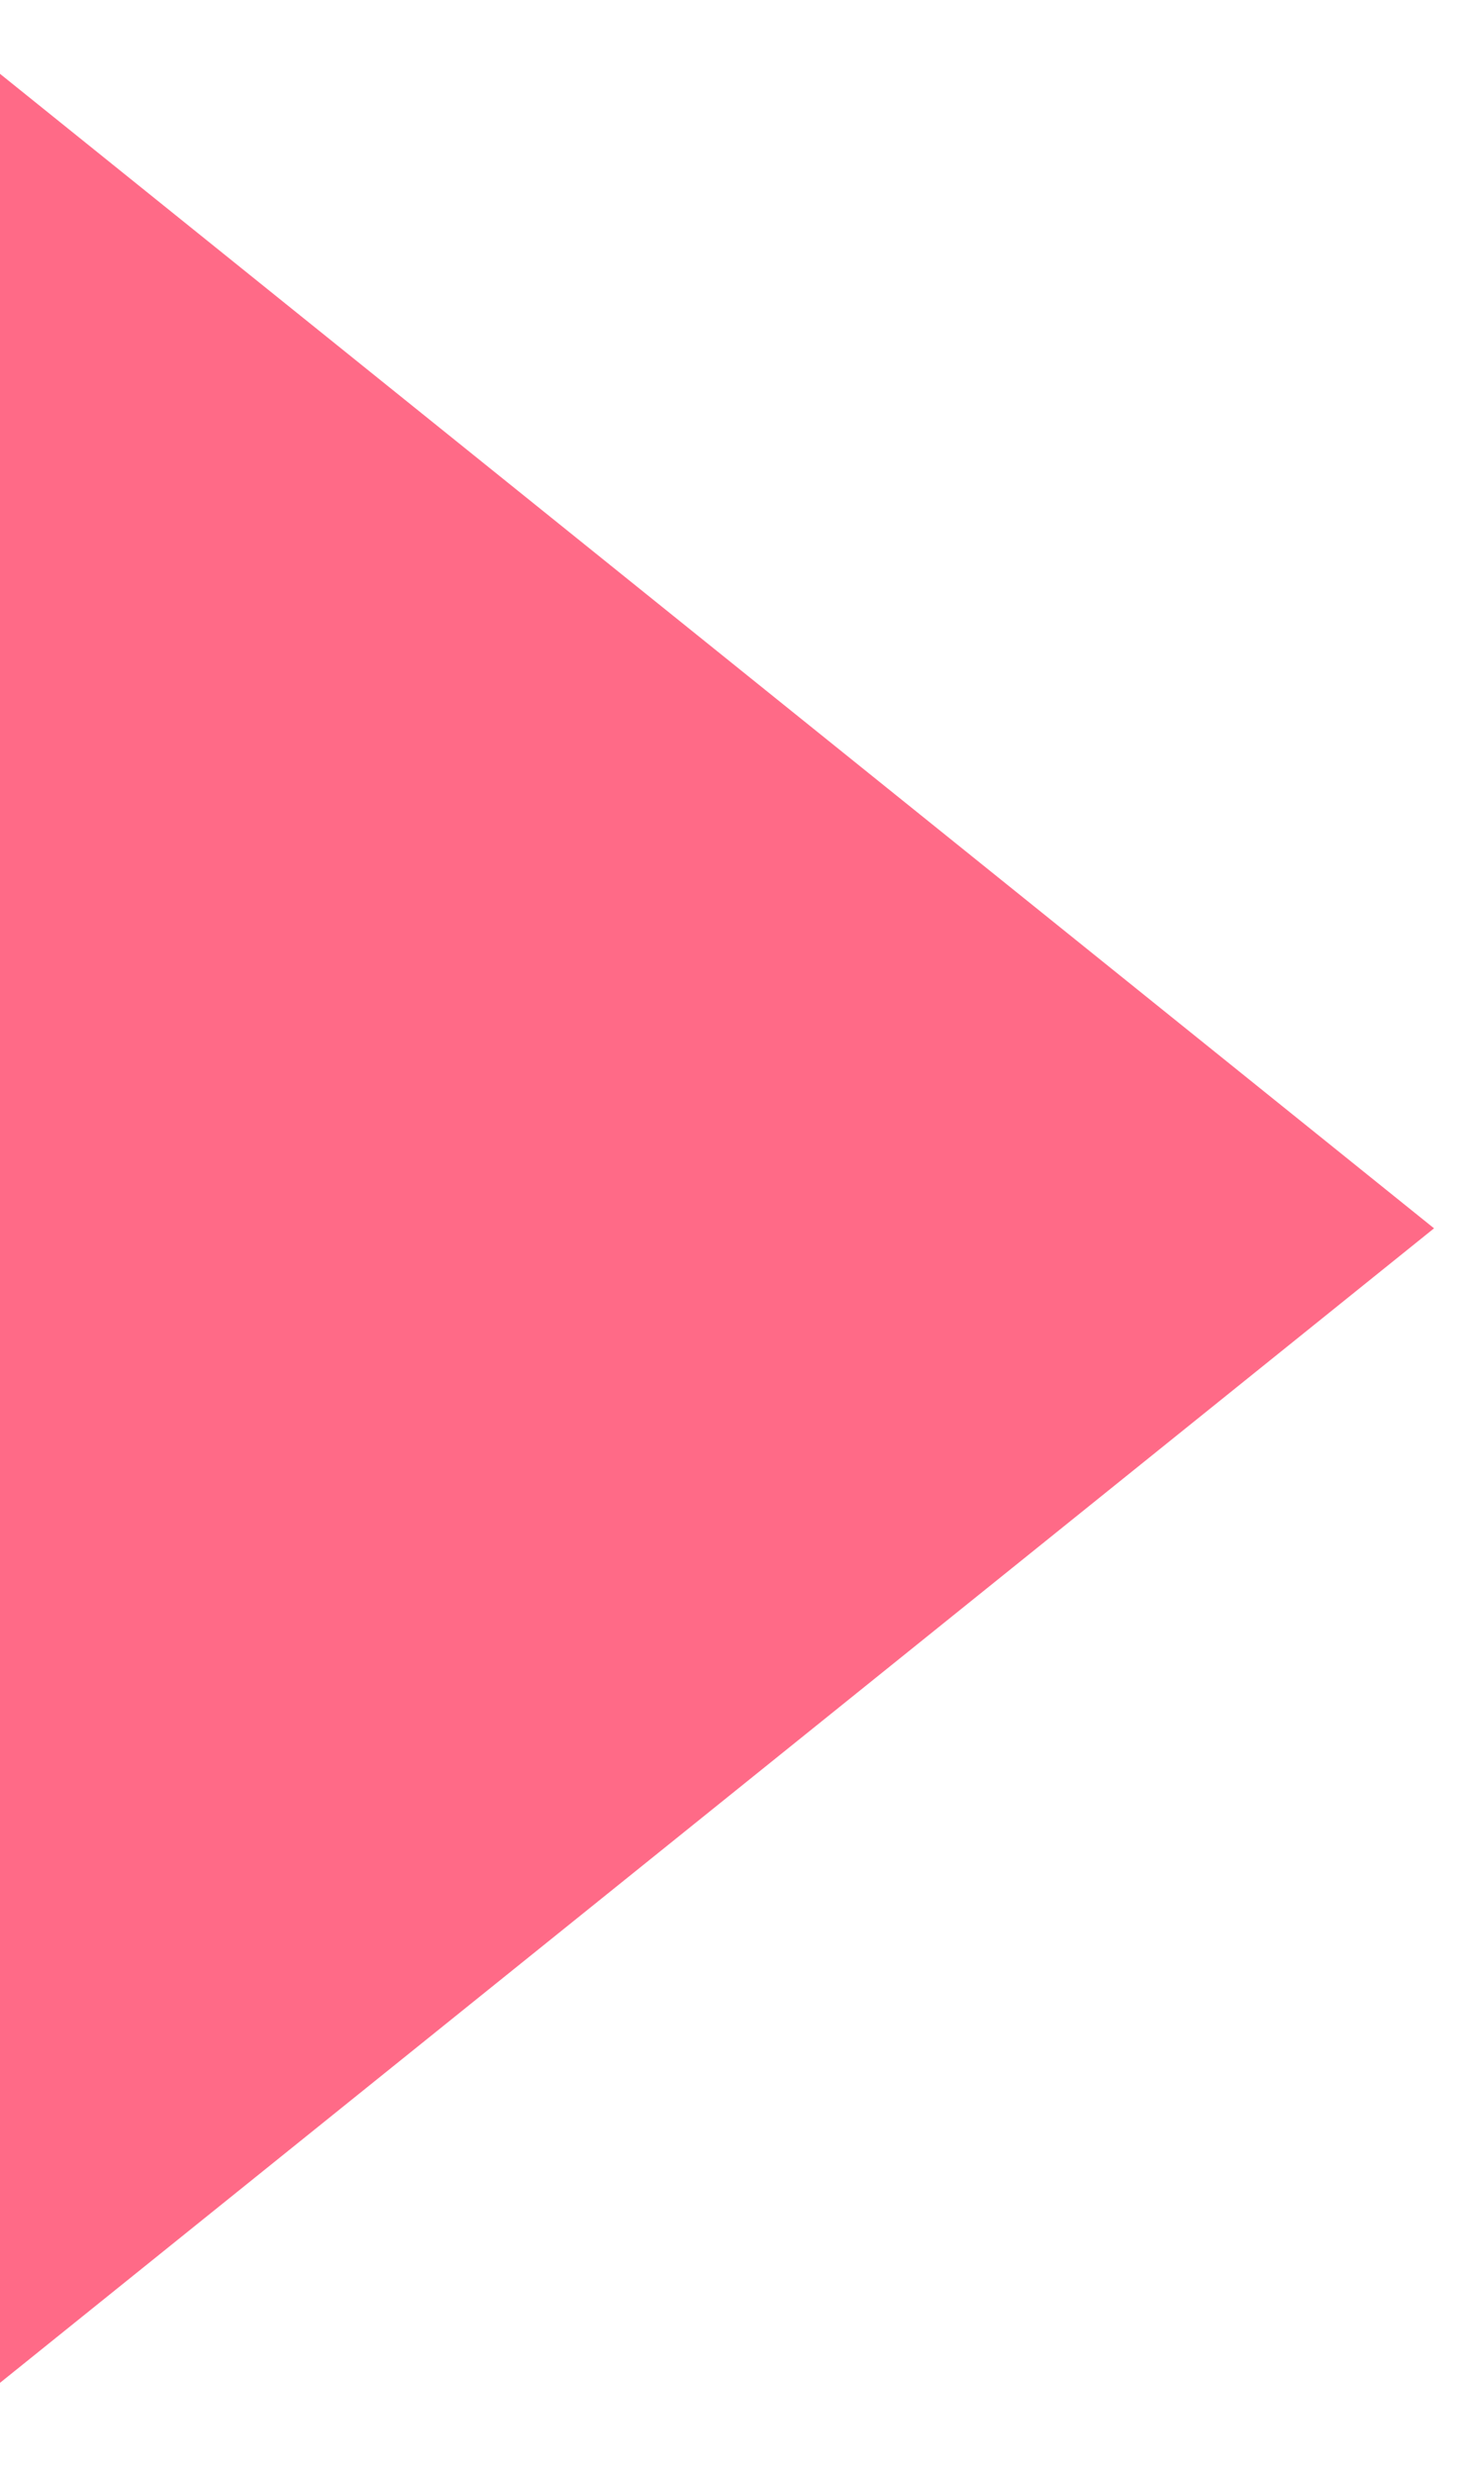 <svg width="9" height="15" viewBox="0 0 9 15" fill="none" xmlns="http://www.w3.org/2000/svg">
<g clip-path="url(#clip0_6003_1512)">
<path d="M8.697 7.445L-0.003 14.445V0.445L8.697 7.445Z" fill="#FF6A87"/>
</g>
<defs>
<clipPath id="clip0_6003_1512">
<rect width="8.697" height="14" fill="white" transform="translate(0 0.445)"/>
</clipPath>
</defs>
</svg>
